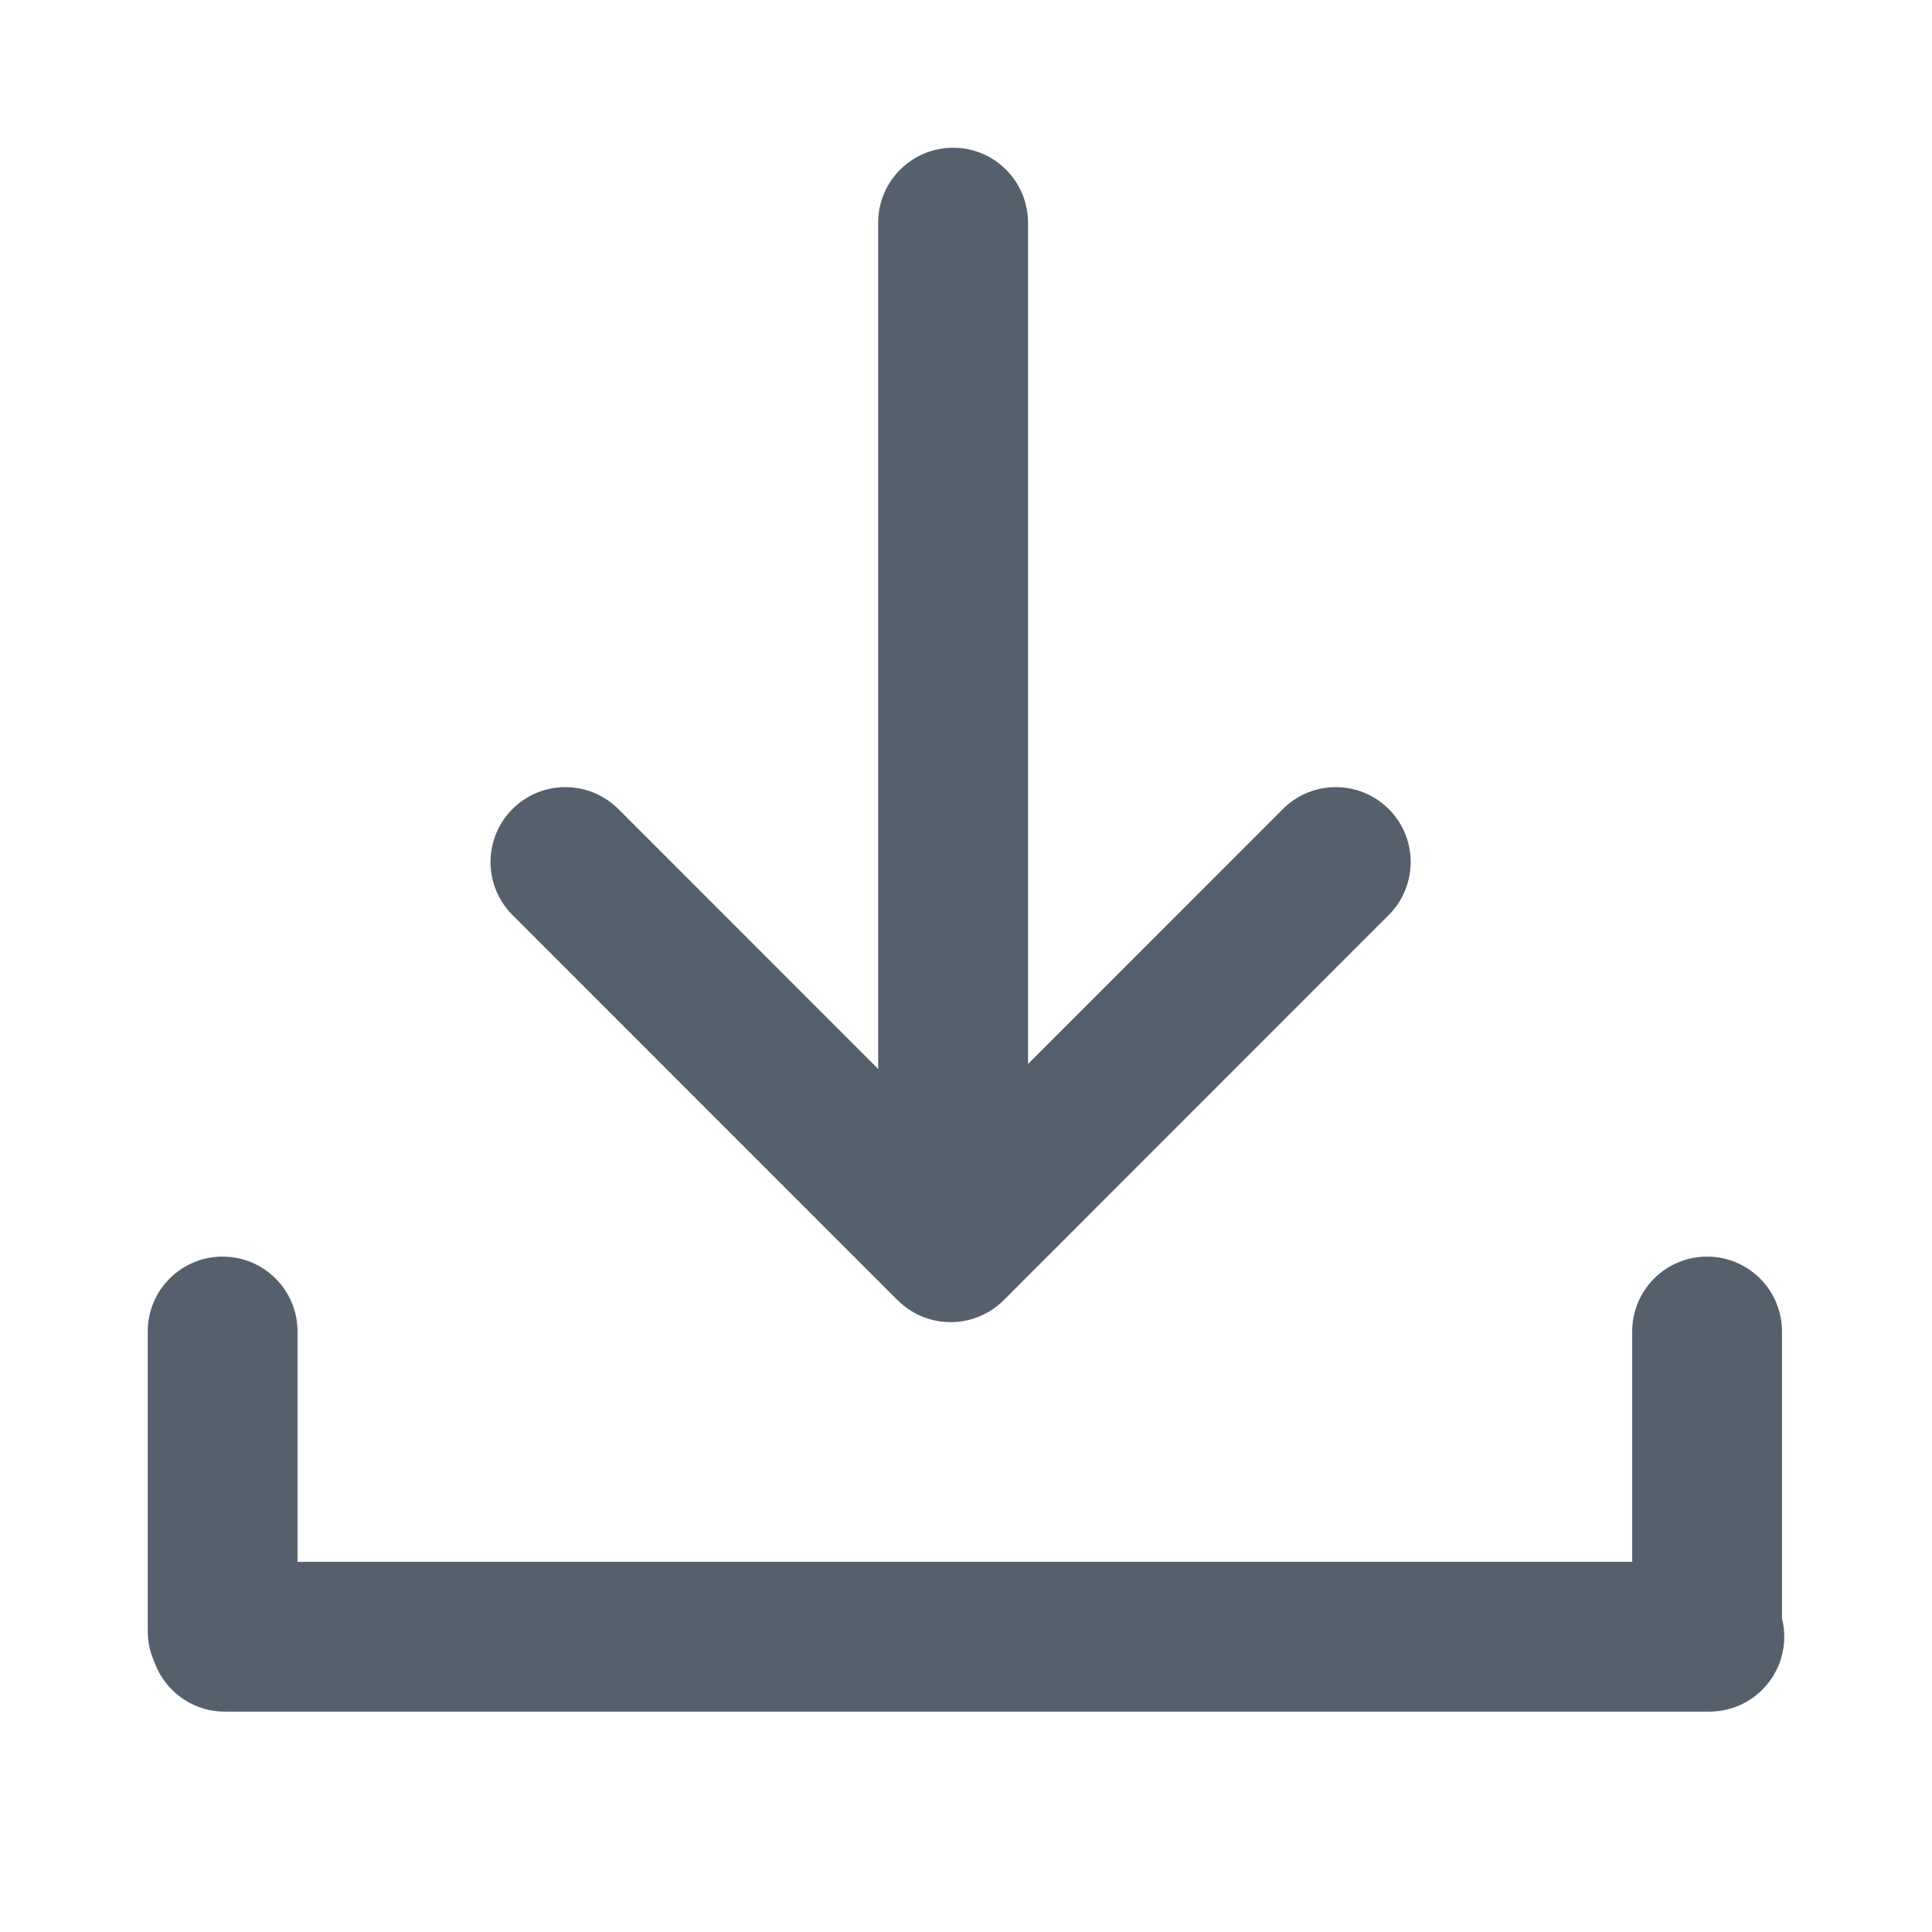 <svg width="20" height="20" viewBox="0 0 17 17" fill="none" xmlns="http://www.w3.org/2000/svg">
<path d="M7.918 11.459L7.898 11.441L4.509 8.051C4.252 7.794 4.252 7.377 4.509 7.119C4.76 6.868 5.163 6.862 5.422 7.101L5.441 7.119L7.727 9.406V1.959C7.727 1.595 8.023 1.3 8.387 1.3C8.742 1.3 9.031 1.581 9.045 1.933L9.046 1.959V9.362L11.288 7.119C11.539 6.868 11.942 6.862 12.201 7.101L12.22 7.119C12.471 7.37 12.477 7.774 12.238 8.032L12.22 8.051L8.831 11.441C8.579 11.692 8.176 11.698 7.918 11.459ZM15.7 14.402C15.7 14.766 15.405 15.061 15.041 15.061H1.979C1.615 15.061 1.32 14.766 1.32 14.402C1.32 14.038 1.615 13.743 1.979 13.743H15.041C15.405 13.743 15.7 14.038 15.7 14.402ZM1.959 15.011C1.595 15.011 1.3 14.716 1.3 14.352V11.716C1.3 11.352 1.595 11.057 1.959 11.057C2.323 11.057 2.618 11.352 2.618 11.716V14.352C2.618 14.716 2.323 15.011 1.959 15.011ZM15.021 15.011C14.657 15.011 14.362 14.716 14.362 14.352V11.716C14.362 11.352 14.657 11.057 15.021 11.057C15.385 11.057 15.68 11.352 15.68 11.716V14.352C15.68 14.716 15.385 15.011 15.021 15.011Z" fill="#56606D"/>
</svg>
